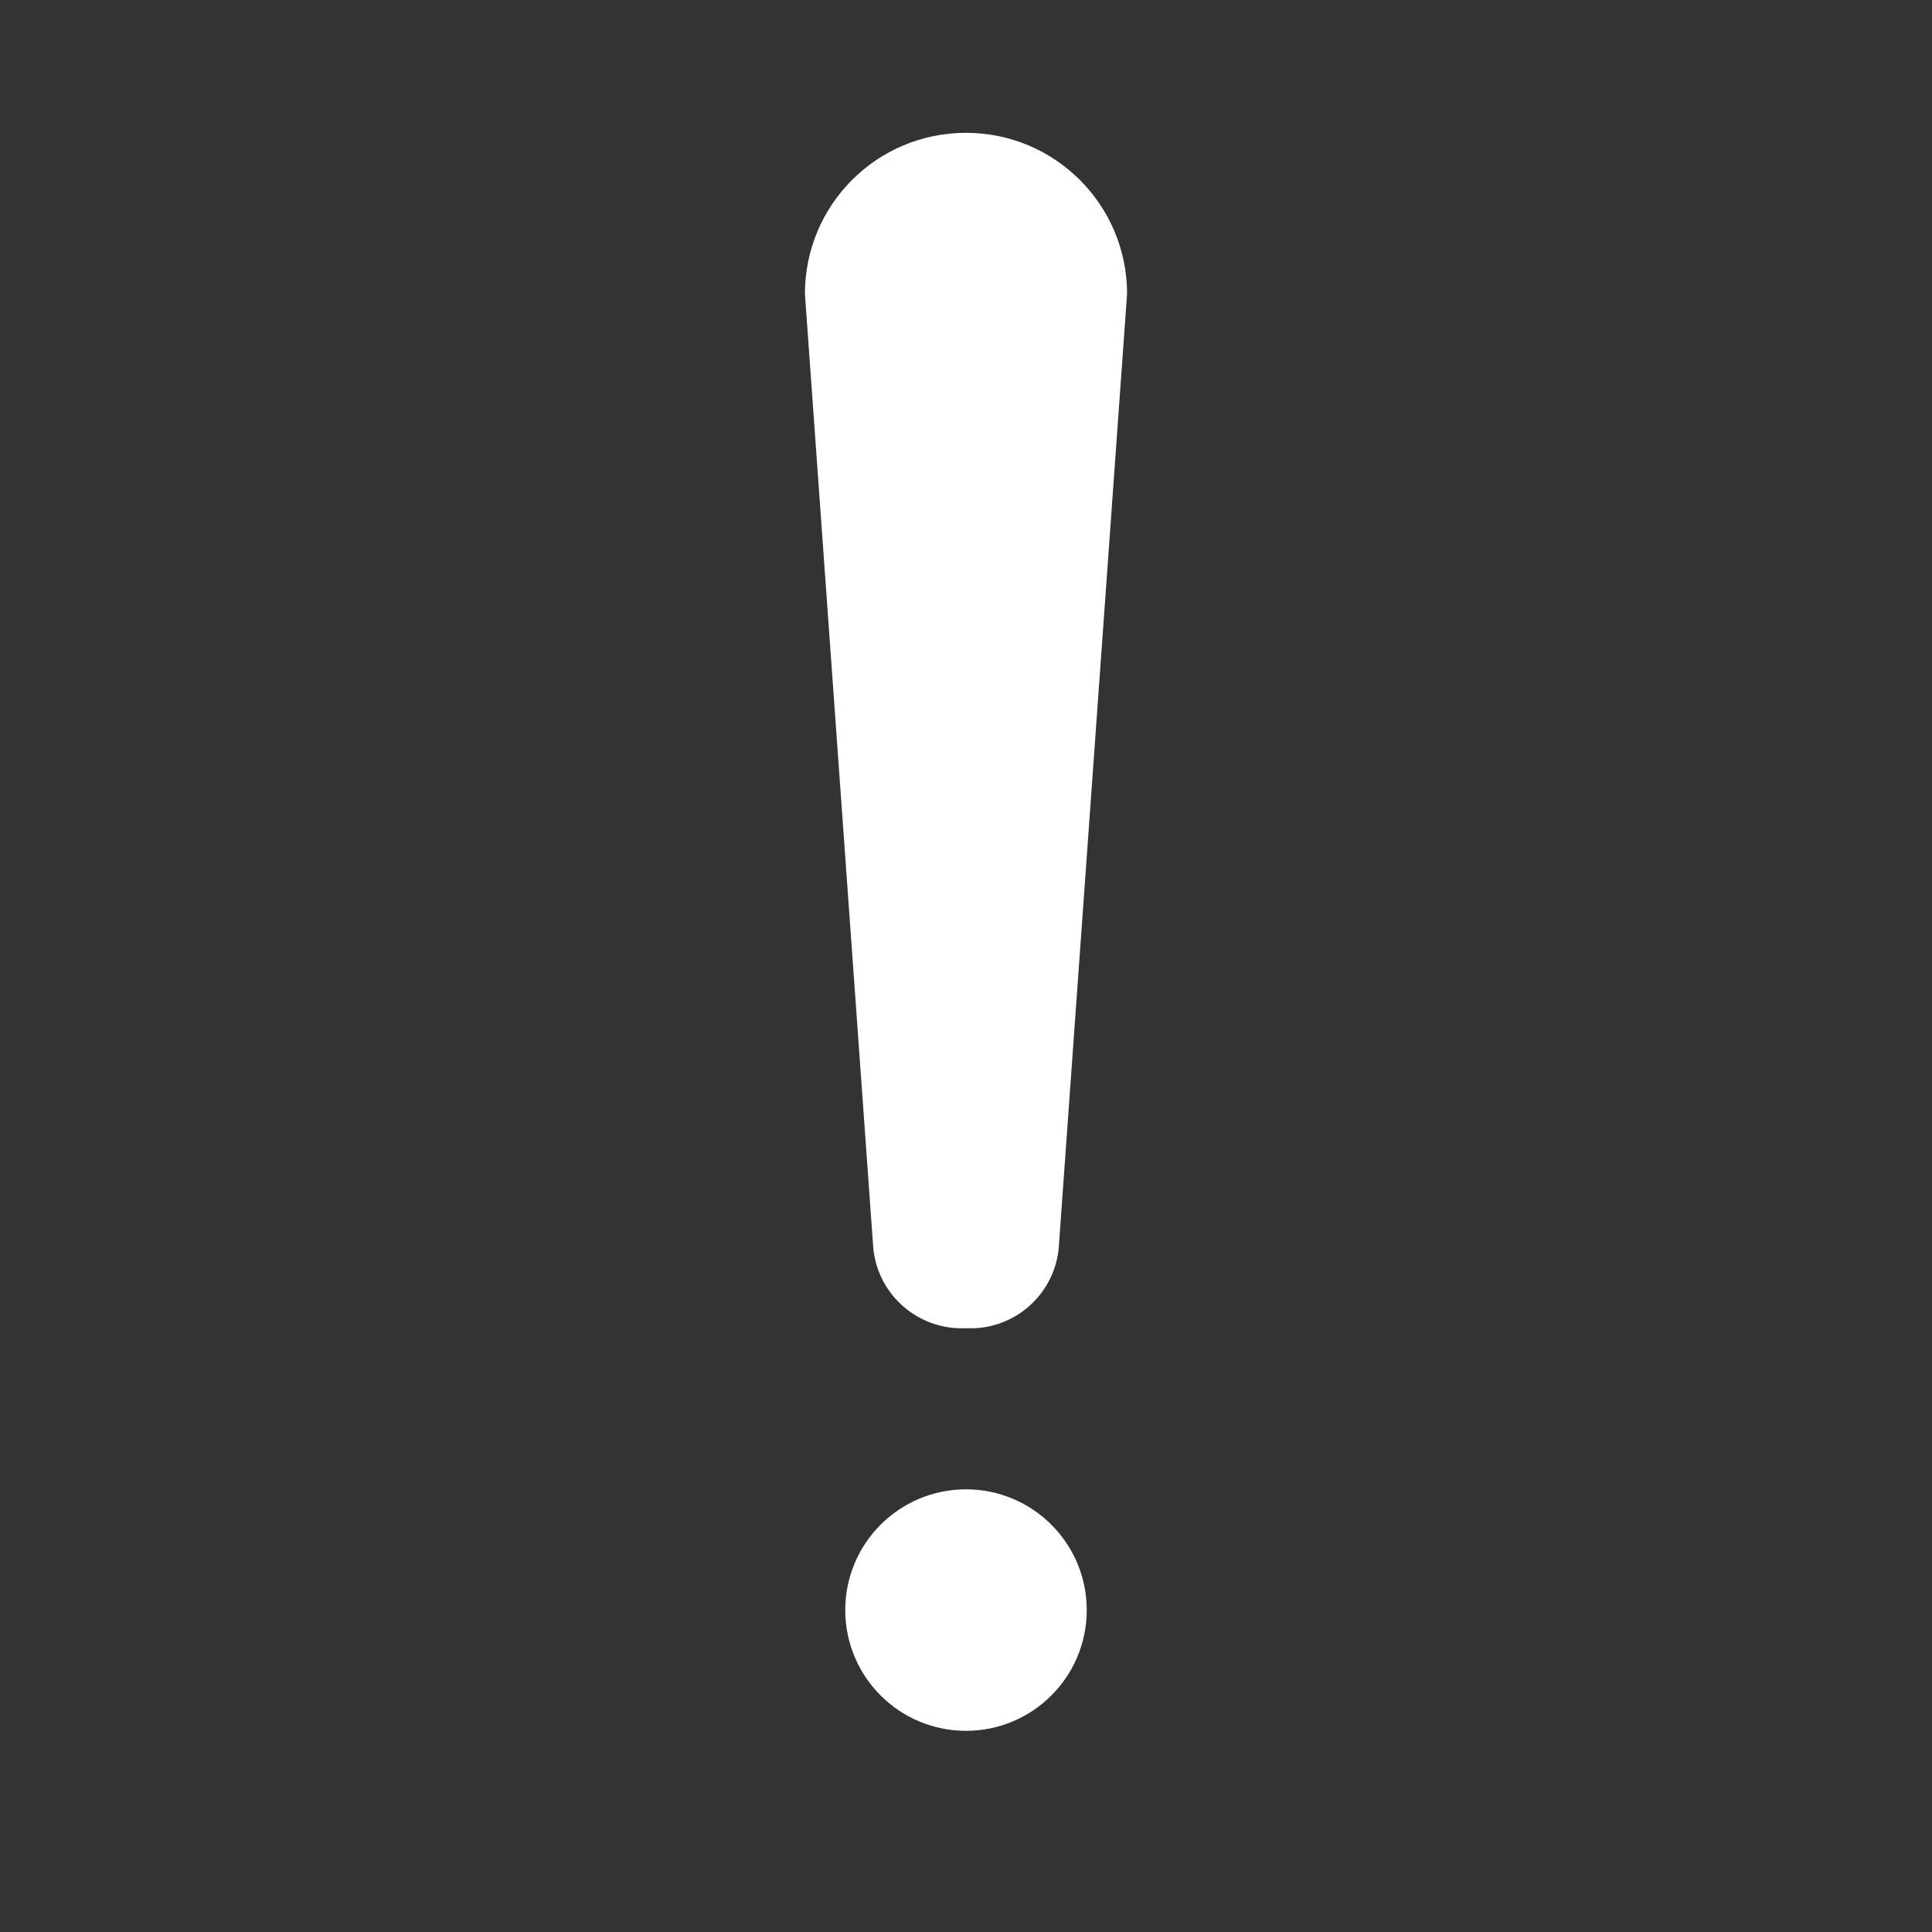 <?xml version="1.0" encoding="utf-8"?>
<!-- Generator: Adobe Illustrator 26.5.2, SVG Export Plug-In . SVG Version: 6.00 Build 0)  -->
<svg version="1.1" id="Layer_1" xmlns="http://www.w3.org/2000/svg" xmlns:xlink="http://www.w3.org/1999/xlink" x="0px" y="0px"
	 viewBox="0 0 800 800" style="enable-background:new 0 0 800 800;" xml:space="preserve">
<rect x="0" y="0" width="800" height="800" fill="#333333" stroke="none"/>
<style type="text/css">
	.st0{fill:none;}
	.st1{fill:#FFFFFF;}
</style>
<g id="Layer_2_00000119818093586162057310000013417028331517789876_">
	<g id="invisible_box">
		<rect y="0" class="st0" width="800" height="800"/>
	</g>
	<g id="icons_Q2">
		<g>
			<circle class="st1" cx="400" cy="666.7" r="50"/>
			<path class="st1" d="M396.7,550h6.7c18.4-0.8,33.3-15,35-33.3l28.3-395c0-36.8-29.8-66.7-66.7-66.7s-66.7,29.8-66.7,66.7
				l28.3,395C363.3,535,378.3,549.2,396.7,550z"/>
		</g>
	</g>
</g>
</svg>
